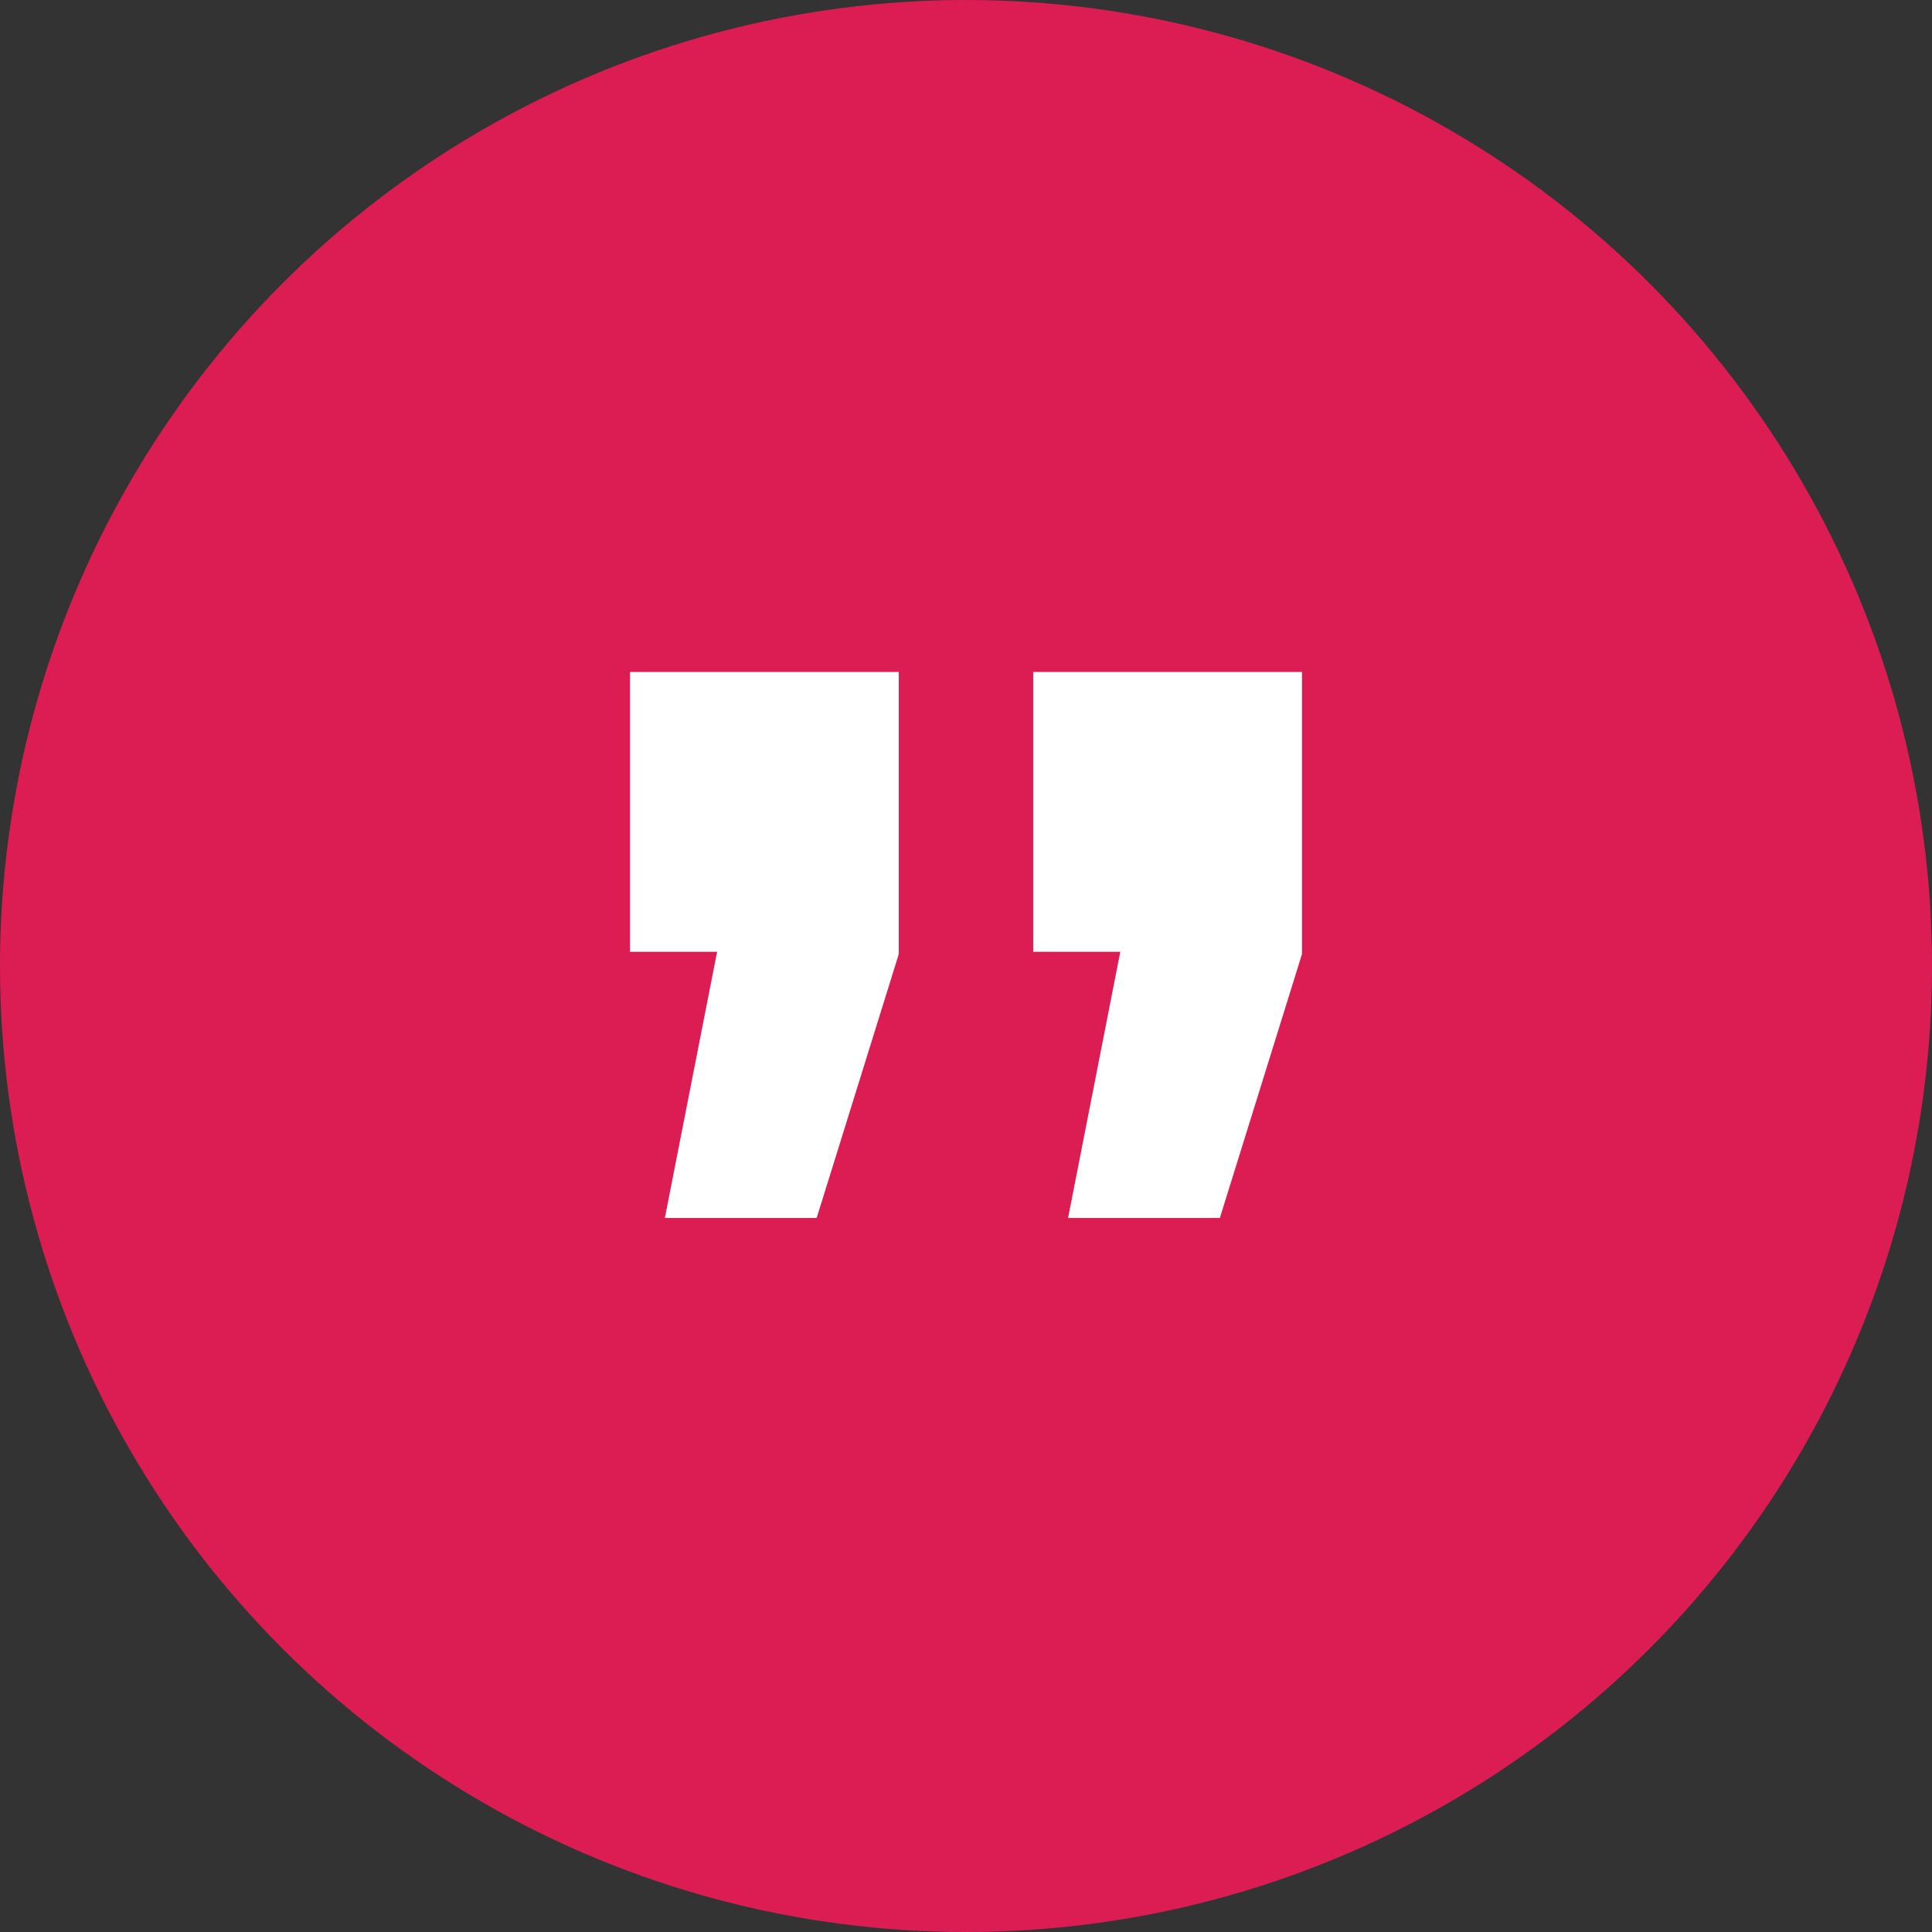 <svg width="46" height="46" viewBox="0 0 46 46" fill="none" xmlns="http://www.w3.org/2000/svg">
<rect x="0" y="0" width="46" height="46" fill="#333333" stroke="none"/>
<circle cx="23" cy="23" r="23" transform="rotate(-180 23 23)" fill="#DC1D54"/>
<path d="M25.43 29L26.674 22.661L24.6 22.661L24.6 16L31 16L31 22.715L29.044 29L25.43 29ZM15.83 29L17.074 22.661L15 22.661L15 16L21.4 16L21.4 22.715L19.444 29L15.83 29Z" fill="white"/>
</svg>
